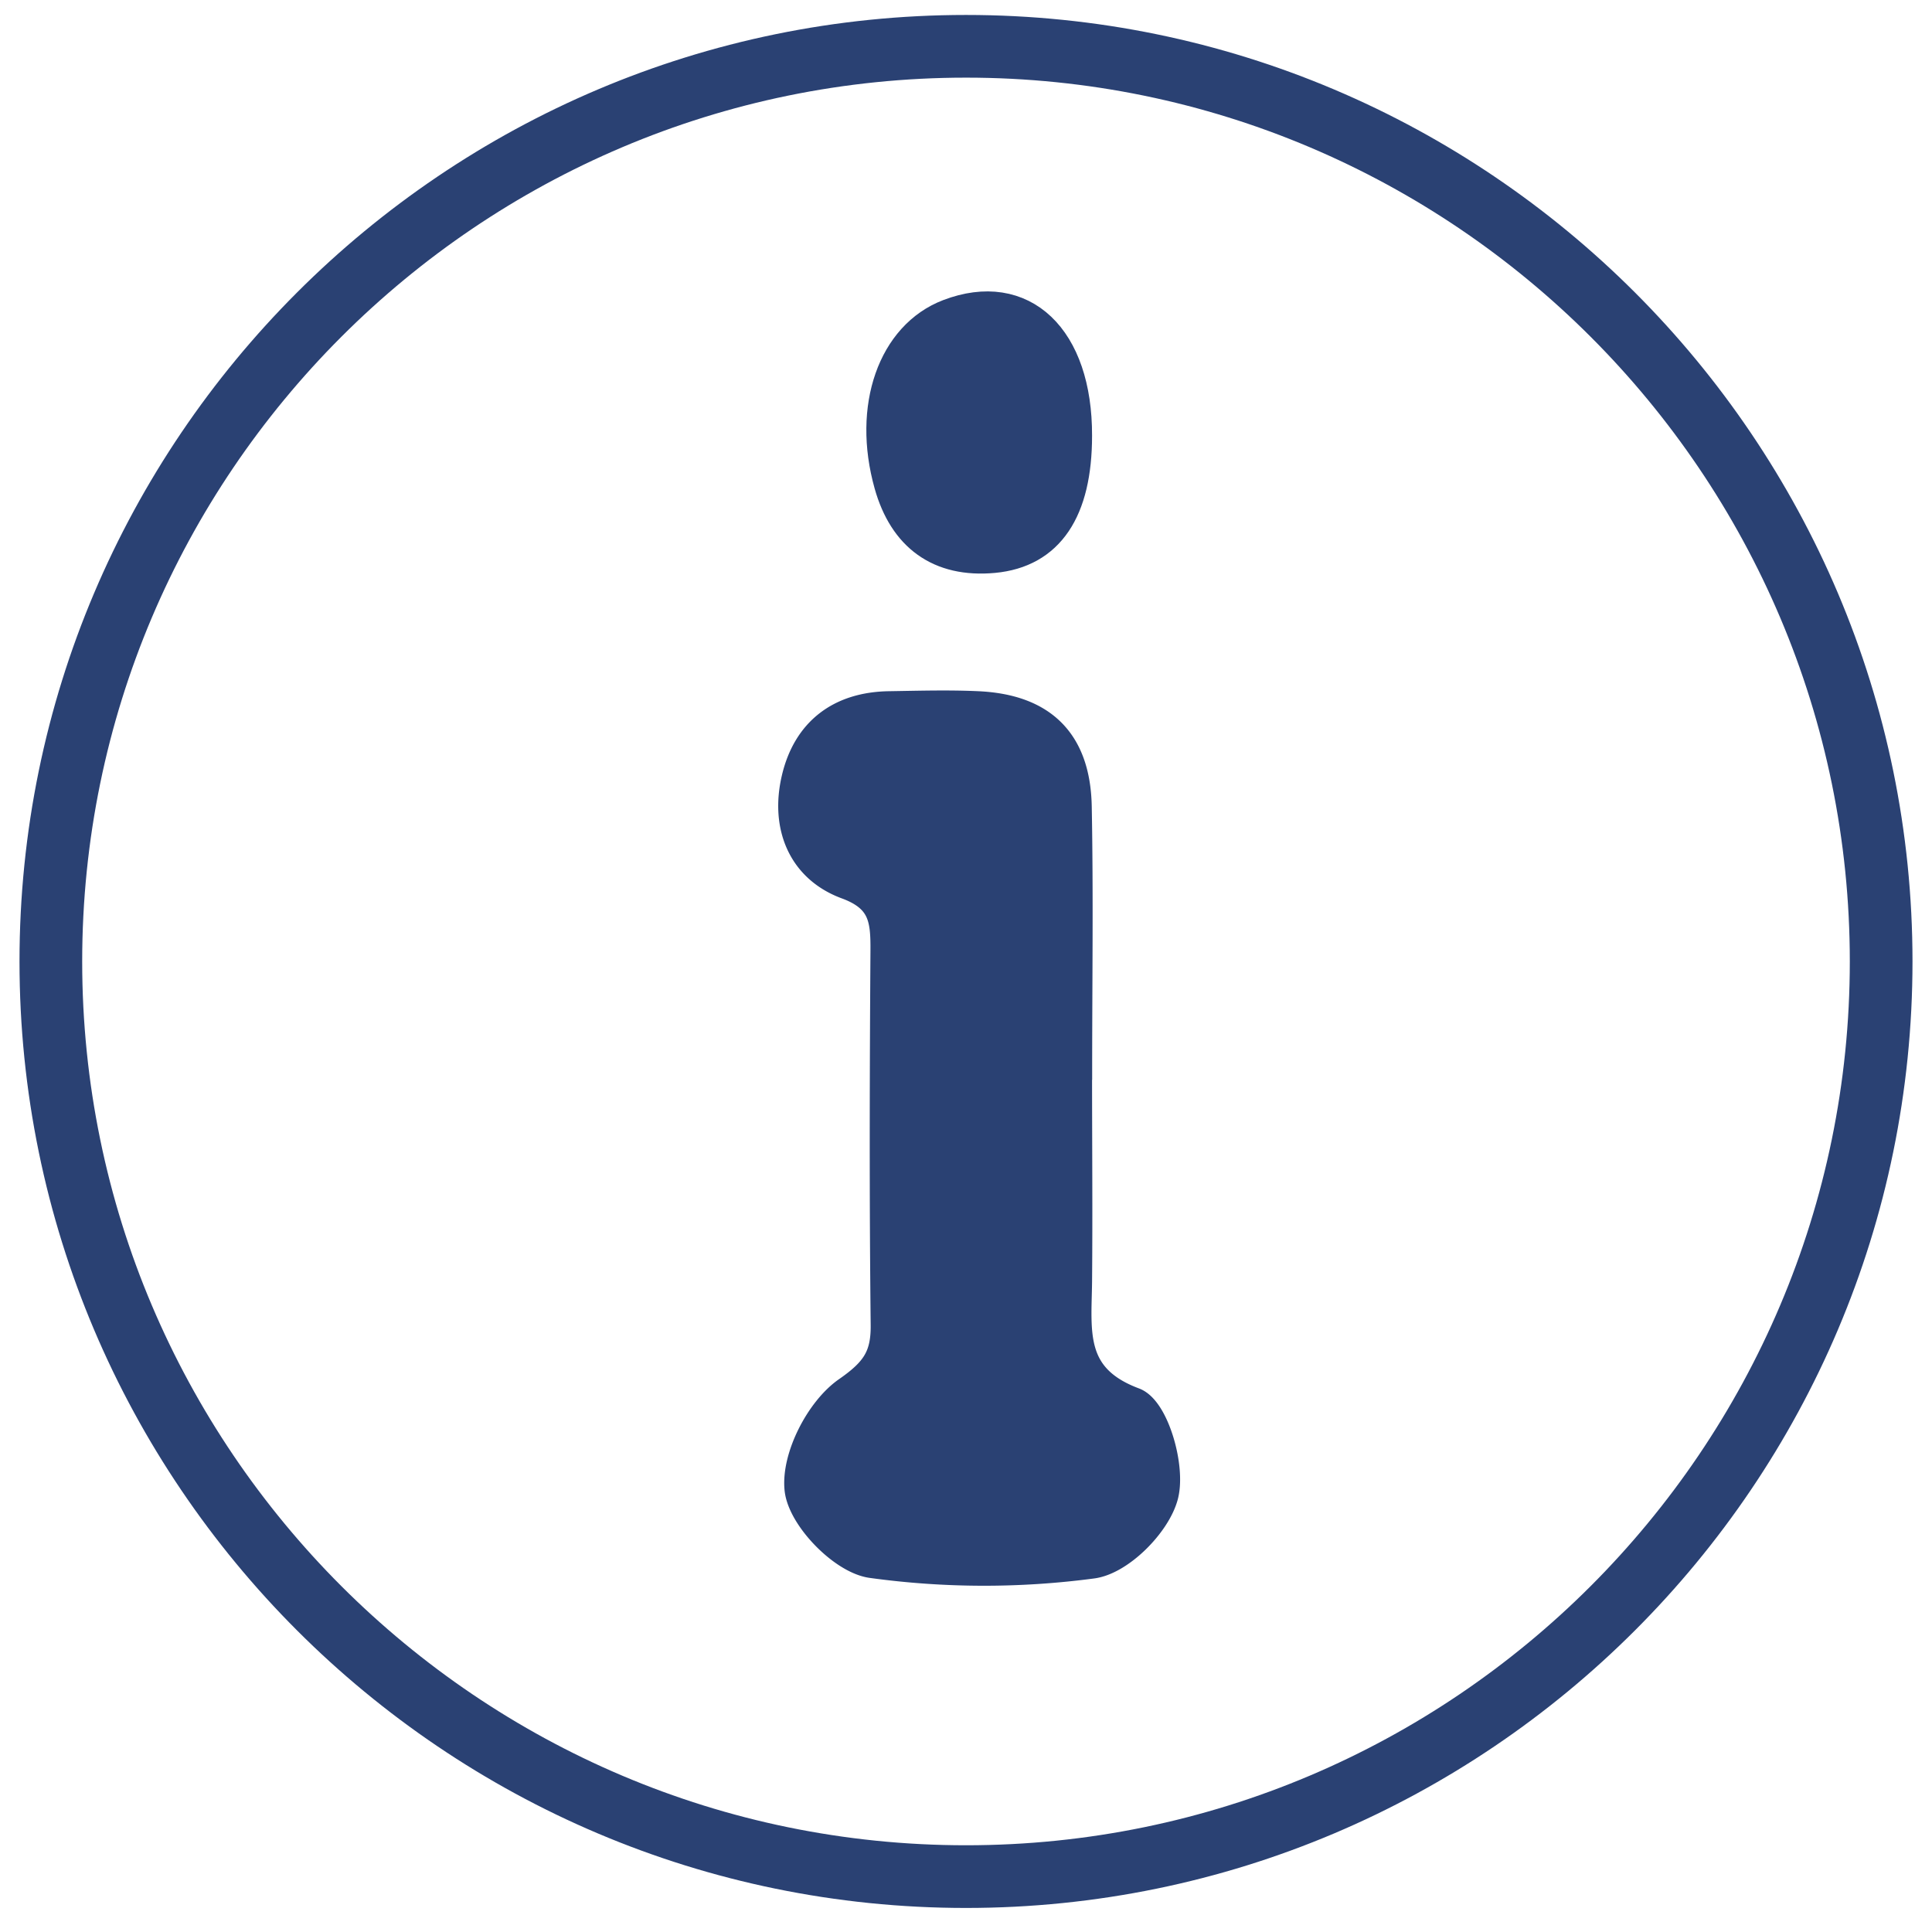 <svg id="katman_1" data-name="katman 1" xmlns="http://www.w3.org/2000/svg" viewBox="0 0 425 425"><defs><style>.cls-1,.cls-2{fill:#2a4173;}.cls-2{stroke:#2a4173;stroke-miterlimit:10;stroke-width:7px;}</style></defs><path class="cls-1" d="M212.5,419.71C97.69,419.71,4.29,326.31,4.29,211.5S97.69,3.29,212.5,3.29,420.71,96.69,420.71,211.5,327.31,419.71,212.5,419.71Zm0-402.63C105.3,17.08,18.08,104.3,18.08,211.5S105.3,405.92,212.5,405.92,406.92,318.71,406.92,211.5,319.7,17.08,212.5,17.08Z"/><path class="cls-2" d="M236.73,236c0,15.34.14,30.68,0,46-.13,10.94-1.85,21.31,12.59,26.7,4.35,1.62,8,14.1,6.39,20.21s-9.52,14.09-15.5,14.85a180.42,180.42,0,0,1-48.47-.13c-6.2-.9-15-10-15.66-16.06-.74-6.9,4.56-17.2,10.5-21.32,6.29-4.37,8.53-7.71,8.45-14.81-.3-27.42-.23-54.84-.05-82.26.05-6.87-.35-11.8-8.57-14.83-9.81-3.61-13.4-12.82-11-23s9.5-15.63,20.18-15.8c6.51-.1,13-.3,19.52,0,14,.66,21.27,7.75,21.55,21.87.37,19.52.09,39,.09,58.56Z"/><path class="cls-2" d="M236.73,95.85c0,16.4-6.08,25.56-18.16,26.69-11.89,1.1-19.6-4.65-22.79-16-4.78-17,.8-32.6,12.94-37.25C224.91,63.1,236.8,74.38,236.73,95.85Z"/></svg>